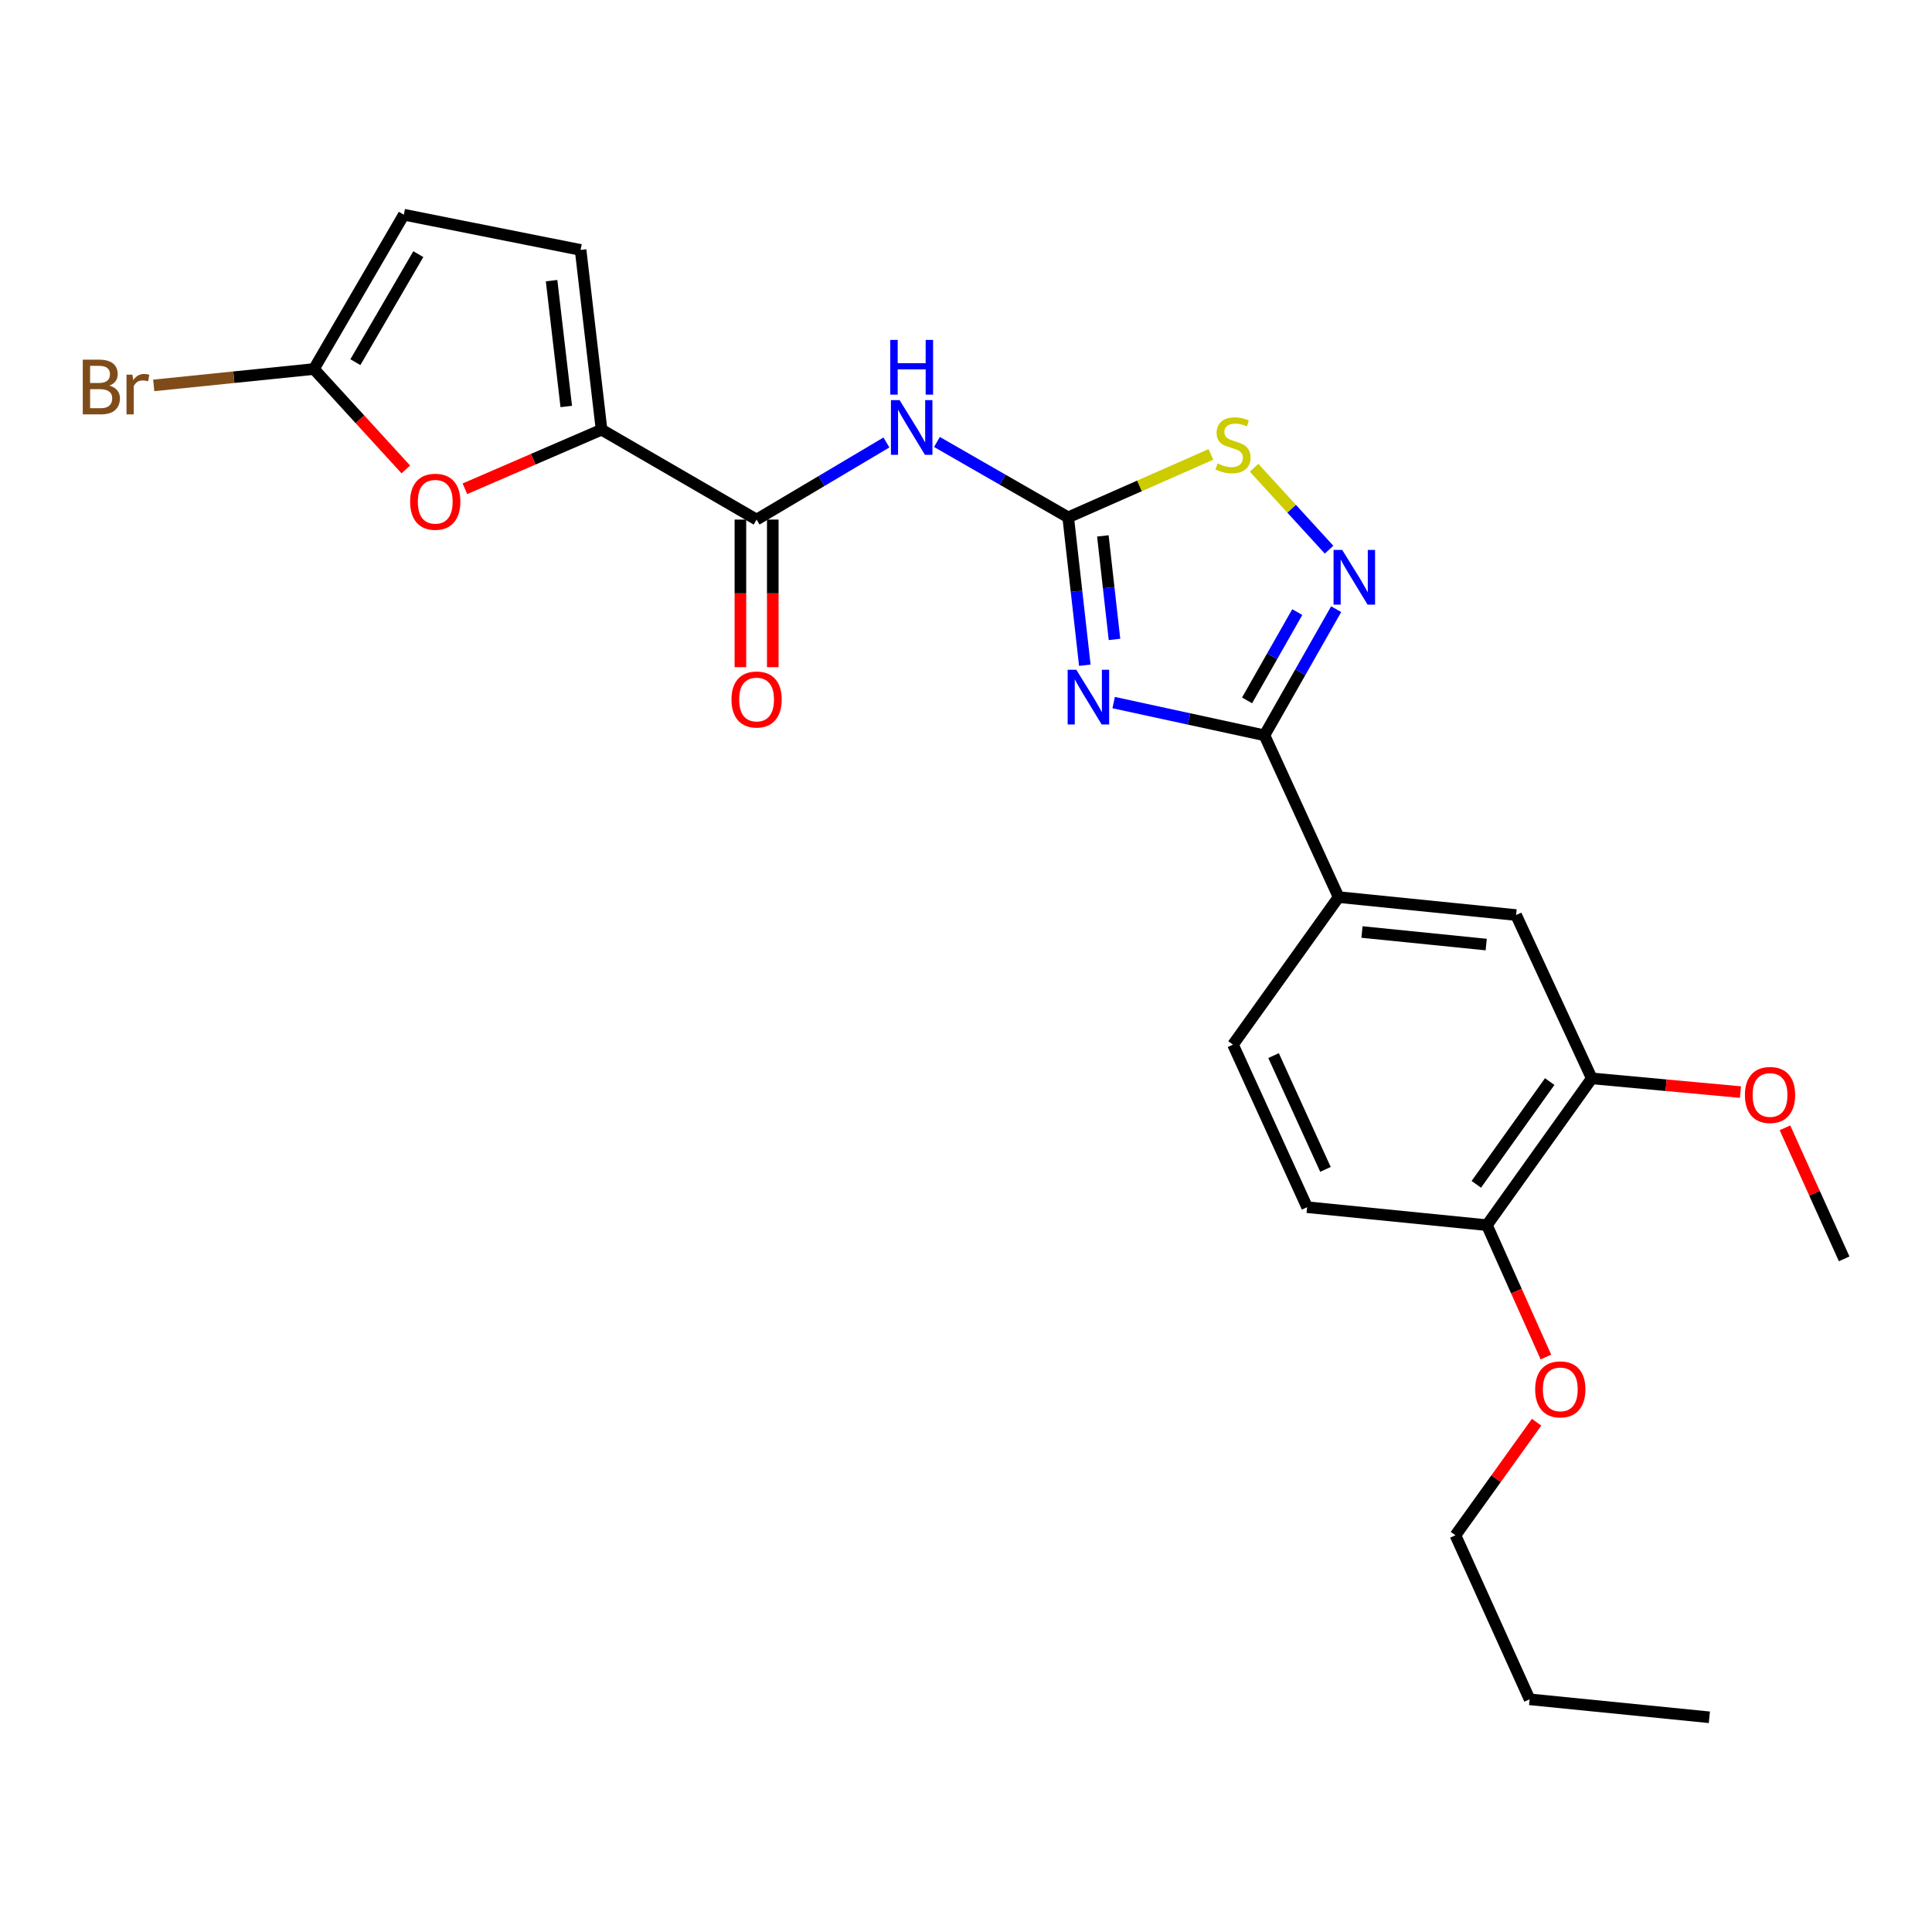 <?xml version='1.0' encoding='iso-8859-1'?>
<svg version='1.1' baseProfile='full'
              xmlns='http://www.w3.org/2000/svg'
                      xmlns:rdkit='http://www.rdkit.org/xml'
                      xmlns:xlink='http://www.w3.org/1999/xlink'
                  xml:space='preserve'
width='1000px' height='1000px' viewBox='0 0 1000 1000'>
<!-- END OF HEADER -->
<rect style='opacity:1.0;fill:#FFFFFF;stroke:none' width='1000' height='1000' x='0' y='0'> </rect>
<path class='bond-0' d='M 561.502,344.322 L 557.198,306.045' style='fill:none;fill-rule:evenodd;stroke:#0000FF;stroke-width:6px;stroke-linecap:butt;stroke-linejoin:miter;stroke-opacity:1' />
<path class='bond-0' d='M 557.198,306.045 L 552.895,267.769' style='fill:none;fill-rule:evenodd;stroke:#000000;stroke-width:6px;stroke-linecap:butt;stroke-linejoin:miter;stroke-opacity:1' />
<path class='bond-0' d='M 576.861,330.967 L 573.848,304.173' style='fill:none;fill-rule:evenodd;stroke:#0000FF;stroke-width:6px;stroke-linecap:butt;stroke-linejoin:miter;stroke-opacity:1' />
<path class='bond-0' d='M 573.848,304.173 L 570.836,277.38' style='fill:none;fill-rule:evenodd;stroke:#000000;stroke-width:6px;stroke-linecap:butt;stroke-linejoin:miter;stroke-opacity:1' />
<path class='bond-1' d='M 576.428,363.659 L 615.452,372.127' style='fill:none;fill-rule:evenodd;stroke:#0000FF;stroke-width:6px;stroke-linecap:butt;stroke-linejoin:miter;stroke-opacity:1' />
<path class='bond-1' d='M 615.452,372.127 L 654.476,380.594' style='fill:none;fill-rule:evenodd;stroke:#000000;stroke-width:6px;stroke-linecap:butt;stroke-linejoin:miter;stroke-opacity:1' />
<path class='bond-3' d='M 552.895,267.769 L 518.928,248.266' style='fill:none;fill-rule:evenodd;stroke:#000000;stroke-width:6px;stroke-linecap:butt;stroke-linejoin:miter;stroke-opacity:1' />
<path class='bond-3' d='M 518.928,248.266 L 484.961,228.763' style='fill:none;fill-rule:evenodd;stroke:#0000FF;stroke-width:6px;stroke-linecap:butt;stroke-linejoin:miter;stroke-opacity:1' />
<path class='bond-6' d='M 552.895,267.769 L 589.84,251.481' style='fill:none;fill-rule:evenodd;stroke:#000000;stroke-width:6px;stroke-linecap:butt;stroke-linejoin:miter;stroke-opacity:1' />
<path class='bond-6' d='M 589.84,251.481 L 626.785,235.194' style='fill:none;fill-rule:evenodd;stroke:#CCCC00;stroke-width:6px;stroke-linecap:butt;stroke-linejoin:miter;stroke-opacity:1' />
<path class='bond-2' d='M 654.476,380.594 L 673.038,347.95' style='fill:none;fill-rule:evenodd;stroke:#000000;stroke-width:6px;stroke-linecap:butt;stroke-linejoin:miter;stroke-opacity:1' />
<path class='bond-2' d='M 673.038,347.95 L 691.6,315.306' style='fill:none;fill-rule:evenodd;stroke:#0000FF;stroke-width:6px;stroke-linecap:butt;stroke-linejoin:miter;stroke-opacity:1' />
<path class='bond-2' d='M 645.479,362.519 L 658.473,339.668' style='fill:none;fill-rule:evenodd;stroke:#000000;stroke-width:6px;stroke-linecap:butt;stroke-linejoin:miter;stroke-opacity:1' />
<path class='bond-2' d='M 658.473,339.668 L 671.466,316.817' style='fill:none;fill-rule:evenodd;stroke:#0000FF;stroke-width:6px;stroke-linecap:butt;stroke-linejoin:miter;stroke-opacity:1' />
<path class='bond-10' d='M 654.476,380.594 L 692.863,464.34' style='fill:none;fill-rule:evenodd;stroke:#000000;stroke-width:6px;stroke-linecap:butt;stroke-linejoin:miter;stroke-opacity:1' />
<path class='bond-25' d='M 687.923,284.513 L 668.52,263.307' style='fill:none;fill-rule:evenodd;stroke:#0000FF;stroke-width:6px;stroke-linecap:butt;stroke-linejoin:miter;stroke-opacity:1' />
<path class='bond-25' d='M 668.52,263.307 L 649.117,242.1' style='fill:none;fill-rule:evenodd;stroke:#CCCC00;stroke-width:6px;stroke-linecap:butt;stroke-linejoin:miter;stroke-opacity:1' />
<path class='bond-5' d='M 458.811,229.02 L 425.211,248.976' style='fill:none;fill-rule:evenodd;stroke:#0000FF;stroke-width:6px;stroke-linecap:butt;stroke-linejoin:miter;stroke-opacity:1' />
<path class='bond-5' d='M 425.211,248.976 L 391.611,268.932' style='fill:none;fill-rule:evenodd;stroke:#000000;stroke-width:6px;stroke-linecap:butt;stroke-linejoin:miter;stroke-opacity:1' />
<path class='bond-4' d='M 311.365,222.41 L 391.611,268.932' style='fill:none;fill-rule:evenodd;stroke:#000000;stroke-width:6px;stroke-linecap:butt;stroke-linejoin:miter;stroke-opacity:1' />
<path class='bond-7' d='M 311.365,222.41 L 275.996,237.7' style='fill:none;fill-rule:evenodd;stroke:#000000;stroke-width:6px;stroke-linecap:butt;stroke-linejoin:miter;stroke-opacity:1' />
<path class='bond-7' d='M 275.996,237.7 L 240.626,252.99' style='fill:none;fill-rule:evenodd;stroke:#FF0000;stroke-width:6px;stroke-linecap:butt;stroke-linejoin:miter;stroke-opacity:1' />
<path class='bond-9' d='M 311.365,222.41 L 300.511,129.364' style='fill:none;fill-rule:evenodd;stroke:#000000;stroke-width:6px;stroke-linecap:butt;stroke-linejoin:miter;stroke-opacity:1' />
<path class='bond-9' d='M 293.095,210.394 L 285.497,145.262' style='fill:none;fill-rule:evenodd;stroke:#000000;stroke-width:6px;stroke-linecap:butt;stroke-linejoin:miter;stroke-opacity:1' />
<path class='bond-14' d='M 383.233,268.932 L 383.233,307.132' style='fill:none;fill-rule:evenodd;stroke:#000000;stroke-width:6px;stroke-linecap:butt;stroke-linejoin:miter;stroke-opacity:1' />
<path class='bond-14' d='M 383.233,307.132 L 383.233,345.331' style='fill:none;fill-rule:evenodd;stroke:#FF0000;stroke-width:6px;stroke-linecap:butt;stroke-linejoin:miter;stroke-opacity:1' />
<path class='bond-14' d='M 399.988,268.932 L 399.988,307.132' style='fill:none;fill-rule:evenodd;stroke:#000000;stroke-width:6px;stroke-linecap:butt;stroke-linejoin:miter;stroke-opacity:1' />
<path class='bond-14' d='M 399.988,307.132 L 399.988,345.331' style='fill:none;fill-rule:evenodd;stroke:#FF0000;stroke-width:6px;stroke-linecap:butt;stroke-linejoin:miter;stroke-opacity:1' />
<path class='bond-8' d='M 210.05,242.979 L 186.269,216.991' style='fill:none;fill-rule:evenodd;stroke:#FF0000;stroke-width:6px;stroke-linecap:butt;stroke-linejoin:miter;stroke-opacity:1' />
<path class='bond-8' d='M 186.269,216.991 L 162.489,191.004' style='fill:none;fill-rule:evenodd;stroke:#000000;stroke-width:6px;stroke-linecap:butt;stroke-linejoin:miter;stroke-opacity:1' />
<path class='bond-18' d='M 162.489,191.004 L 121.029,195.244' style='fill:none;fill-rule:evenodd;stroke:#000000;stroke-width:6px;stroke-linecap:butt;stroke-linejoin:miter;stroke-opacity:1' />
<path class='bond-18' d='M 121.029,195.244 L 79.569,199.484' style='fill:none;fill-rule:evenodd;stroke:#7F4C19;stroke-width:6px;stroke-linecap:butt;stroke-linejoin:miter;stroke-opacity:1' />
<path class='bond-27' d='M 162.489,191.004 L 209.02,111.13' style='fill:none;fill-rule:evenodd;stroke:#000000;stroke-width:6px;stroke-linecap:butt;stroke-linejoin:miter;stroke-opacity:1' />
<path class='bond-27' d='M 183.946,187.456 L 216.518,131.545' style='fill:none;fill-rule:evenodd;stroke:#000000;stroke-width:6px;stroke-linecap:butt;stroke-linejoin:miter;stroke-opacity:1' />
<path class='bond-11' d='M 300.511,129.364 L 209.02,111.13' style='fill:none;fill-rule:evenodd;stroke:#000000;stroke-width:6px;stroke-linecap:butt;stroke-linejoin:miter;stroke-opacity:1' />
<path class='bond-12' d='M 692.863,464.34 L 784.726,473.63' style='fill:none;fill-rule:evenodd;stroke:#000000;stroke-width:6px;stroke-linecap:butt;stroke-linejoin:miter;stroke-opacity:1' />
<path class='bond-12' d='M 704.957,482.403 L 769.261,488.906' style='fill:none;fill-rule:evenodd;stroke:#000000;stroke-width:6px;stroke-linecap:butt;stroke-linejoin:miter;stroke-opacity:1' />
<path class='bond-16' d='M 692.863,464.34 L 638.196,540.705' style='fill:none;fill-rule:evenodd;stroke:#000000;stroke-width:6px;stroke-linecap:butt;stroke-linejoin:miter;stroke-opacity:1' />
<path class='bond-13' d='M 784.726,473.63 L 823.895,558.167' style='fill:none;fill-rule:evenodd;stroke:#000000;stroke-width:6px;stroke-linecap:butt;stroke-linejoin:miter;stroke-opacity:1' />
<path class='bond-19' d='M 823.895,558.167 L 862.373,561.715' style='fill:none;fill-rule:evenodd;stroke:#000000;stroke-width:6px;stroke-linecap:butt;stroke-linejoin:miter;stroke-opacity:1' />
<path class='bond-19' d='M 862.373,561.715 L 900.851,565.263' style='fill:none;fill-rule:evenodd;stroke:#FF0000;stroke-width:6px;stroke-linecap:butt;stroke-linejoin:miter;stroke-opacity:1' />
<path class='bond-26' d='M 823.895,558.167 L 769.628,634.141' style='fill:none;fill-rule:evenodd;stroke:#000000;stroke-width:6px;stroke-linecap:butt;stroke-linejoin:miter;stroke-opacity:1' />
<path class='bond-26' d='M 802.121,559.825 L 764.134,613.006' style='fill:none;fill-rule:evenodd;stroke:#000000;stroke-width:6px;stroke-linecap:butt;stroke-linejoin:miter;stroke-opacity:1' />
<path class='bond-15' d='M 769.628,634.141 L 676.564,624.842' style='fill:none;fill-rule:evenodd;stroke:#000000;stroke-width:6px;stroke-linecap:butt;stroke-linejoin:miter;stroke-opacity:1' />
<path class='bond-20' d='M 769.628,634.141 L 784.894,668.273' style='fill:none;fill-rule:evenodd;stroke:#000000;stroke-width:6px;stroke-linecap:butt;stroke-linejoin:miter;stroke-opacity:1' />
<path class='bond-20' d='M 784.894,668.273 L 800.161,702.405' style='fill:none;fill-rule:evenodd;stroke:#FF0000;stroke-width:6px;stroke-linecap:butt;stroke-linejoin:miter;stroke-opacity:1' />
<path class='bond-17' d='M 638.196,540.705 L 676.564,624.842' style='fill:none;fill-rule:evenodd;stroke:#000000;stroke-width:6px;stroke-linecap:butt;stroke-linejoin:miter;stroke-opacity:1' />
<path class='bond-17' d='M 659.195,546.374 L 686.053,605.27' style='fill:none;fill-rule:evenodd;stroke:#000000;stroke-width:6px;stroke-linecap:butt;stroke-linejoin:miter;stroke-opacity:1' />
<path class='bond-22' d='M 923.892,583.764 L 939.219,617.675' style='fill:none;fill-rule:evenodd;stroke:#FF0000;stroke-width:6px;stroke-linecap:butt;stroke-linejoin:miter;stroke-opacity:1' />
<path class='bond-22' d='M 939.219,617.675 L 954.545,651.585' style='fill:none;fill-rule:evenodd;stroke:#000000;stroke-width:6px;stroke-linecap:butt;stroke-linejoin:miter;stroke-opacity:1' />
<path class='bond-21' d='M 795.342,736.138 L 774.34,765.4' style='fill:none;fill-rule:evenodd;stroke:#FF0000;stroke-width:6px;stroke-linecap:butt;stroke-linejoin:miter;stroke-opacity:1' />
<path class='bond-21' d='M 774.34,765.4 L 753.338,794.662' style='fill:none;fill-rule:evenodd;stroke:#000000;stroke-width:6px;stroke-linecap:butt;stroke-linejoin:miter;stroke-opacity:1' />
<path class='bond-23' d='M 753.338,794.662 L 791.726,879.562' style='fill:none;fill-rule:evenodd;stroke:#000000;stroke-width:6px;stroke-linecap:butt;stroke-linejoin:miter;stroke-opacity:1' />
<path class='bond-24' d='M 791.726,879.562 L 884.762,888.87' style='fill:none;fill-rule:evenodd;stroke:#000000;stroke-width:6px;stroke-linecap:butt;stroke-linejoin:miter;stroke-opacity:1' />
<path  class='atom-0' d='M 557.097 346.663
L 566.377 361.663
Q 567.297 363.143, 568.777 365.823
Q 570.257 368.503, 570.337 368.663
L 570.337 346.663
L 574.097 346.663
L 574.097 374.983
L 570.217 374.983
L 560.257 358.583
Q 559.097 356.663, 557.857 354.463
Q 556.657 352.263, 556.297 351.583
L 556.297 374.983
L 552.617 374.983
L 552.617 346.663
L 557.097 346.663
' fill='#0000FF'/>
<path  class='atom-3' d='M 694.729 284.633
L 704.009 299.633
Q 704.929 301.113, 706.409 303.793
Q 707.889 306.473, 707.969 306.633
L 707.969 284.633
L 711.729 284.633
L 711.729 312.953
L 707.849 312.953
L 697.889 296.553
Q 696.729 294.633, 695.489 292.433
Q 694.289 290.233, 693.929 289.553
L 693.929 312.953
L 690.249 312.953
L 690.249 284.633
L 694.729 284.633
' fill='#0000FF'/>
<path  class='atom-4' d='M 465.625 207.095
L 474.905 222.095
Q 475.825 223.575, 477.305 226.255
Q 478.785 228.935, 478.865 229.095
L 478.865 207.095
L 482.625 207.095
L 482.625 235.415
L 478.745 235.415
L 468.785 219.015
Q 467.625 217.095, 466.385 214.895
Q 465.185 212.695, 464.825 212.015
L 464.825 235.415
L 461.145 235.415
L 461.145 207.095
L 465.625 207.095
' fill='#0000FF'/>
<path  class='atom-4' d='M 460.805 175.943
L 464.645 175.943
L 464.645 187.983
L 479.125 187.983
L 479.125 175.943
L 482.965 175.943
L 482.965 204.263
L 479.125 204.263
L 479.125 191.183
L 464.645 191.183
L 464.645 204.263
L 460.805 204.263
L 460.805 175.943
' fill='#0000FF'/>
<path  class='atom-7' d='M 630.196 239.883
Q 630.516 240.003, 631.836 240.563
Q 633.156 241.123, 634.596 241.483
Q 636.076 241.803, 637.516 241.803
Q 640.196 241.803, 641.756 240.523
Q 643.316 239.203, 643.316 236.923
Q 643.316 235.363, 642.516 234.403
Q 641.756 233.443, 640.556 232.923
Q 639.356 232.403, 637.356 231.803
Q 634.836 231.043, 633.316 230.323
Q 631.836 229.603, 630.756 228.083
Q 629.716 226.563, 629.716 224.003
Q 629.716 220.443, 632.116 218.243
Q 634.556 216.043, 639.356 216.043
Q 642.636 216.043, 646.356 217.603
L 645.436 220.683
Q 642.036 219.283, 639.476 219.283
Q 636.716 219.283, 635.196 220.443
Q 633.676 221.563, 633.716 223.523
Q 633.716 225.043, 634.476 225.963
Q 635.276 226.883, 636.396 227.403
Q 637.556 227.923, 639.476 228.523
Q 642.036 229.323, 643.556 230.123
Q 645.076 230.923, 646.156 232.563
Q 647.276 234.163, 647.276 236.923
Q 647.276 240.843, 644.636 242.963
Q 642.036 245.043, 637.676 245.043
Q 635.156 245.043, 633.236 244.483
Q 631.356 243.963, 629.116 243.043
L 630.196 239.883
' fill='#CCCC00'/>
<path  class='atom-8' d='M 212.282 259.704
Q 212.282 252.904, 215.642 249.104
Q 219.002 245.304, 225.282 245.304
Q 231.562 245.304, 234.922 249.104
Q 238.282 252.904, 238.282 259.704
Q 238.282 266.584, 234.882 270.504
Q 231.482 274.384, 225.282 274.384
Q 219.042 274.384, 215.642 270.504
Q 212.282 266.624, 212.282 259.704
M 225.282 271.184
Q 229.602 271.184, 231.922 268.304
Q 234.282 265.384, 234.282 259.704
Q 234.282 254.144, 231.922 251.344
Q 229.602 248.504, 225.282 248.504
Q 220.962 248.504, 218.602 251.304
Q 216.282 254.104, 216.282 259.704
Q 216.282 265.424, 218.602 268.304
Q 220.962 271.184, 225.282 271.184
' fill='#FF0000'/>
<path  class='atom-15' d='M 378.611 362.057
Q 378.611 355.257, 381.971 351.457
Q 385.331 347.657, 391.611 347.657
Q 397.891 347.657, 401.251 351.457
Q 404.611 355.257, 404.611 362.057
Q 404.611 368.937, 401.211 372.857
Q 397.811 376.737, 391.611 376.737
Q 385.371 376.737, 381.971 372.857
Q 378.611 368.977, 378.611 362.057
M 391.611 373.537
Q 395.931 373.537, 398.251 370.657
Q 400.611 367.737, 400.611 362.057
Q 400.611 356.497, 398.251 353.697
Q 395.931 350.857, 391.611 350.857
Q 387.291 350.857, 384.931 353.657
Q 382.611 356.457, 382.611 362.057
Q 382.611 367.777, 384.931 370.657
Q 387.291 373.537, 391.611 373.537
' fill='#FF0000'/>
<path  class='atom-19' d='M 56.599 199.601
Q 59.319 200.361, 60.679 202.041
Q 62.08 203.681, 62.08 206.121
Q 62.08 210.041, 59.559 212.281
Q 57.08 214.481, 52.359 214.481
L 42.84 214.481
L 42.84 186.161
L 51.2 186.161
Q 56.039 186.161, 58.48 188.121
Q 60.919 190.081, 60.919 193.681
Q 60.919 197.961, 56.599 199.601
M 46.639 189.361
L 46.639 198.241
L 51.2 198.241
Q 53.999 198.241, 55.44 197.121
Q 56.919 195.961, 56.919 193.681
Q 56.919 189.361, 51.2 189.361
L 46.639 189.361
M 52.359 211.281
Q 55.12 211.281, 56.599 209.961
Q 58.08 208.641, 58.08 206.121
Q 58.08 203.801, 56.44 202.641
Q 54.84 201.441, 51.76 201.441
L 46.639 201.441
L 46.639 211.281
L 52.359 211.281
' fill='#7F4C19'/>
<path  class='atom-19' d='M 68.519 193.921
L 68.96 196.761
Q 71.12 193.561, 74.639 193.561
Q 75.76 193.561, 77.279 193.961
L 76.68 197.321
Q 74.96 196.921, 73.999 196.921
Q 72.32 196.921, 71.2 197.601
Q 70.12 198.241, 69.24 199.801
L 69.24 214.481
L 65.48 214.481
L 65.48 193.921
L 68.519 193.921
' fill='#7F4C19'/>
<path  class='atom-20' d='M 903.168 566.755
Q 903.168 559.955, 906.528 556.155
Q 909.888 552.355, 916.168 552.355
Q 922.448 552.355, 925.808 556.155
Q 929.168 559.955, 929.168 566.755
Q 929.168 573.635, 925.768 577.555
Q 922.368 581.435, 916.168 581.435
Q 909.928 581.435, 906.528 577.555
Q 903.168 573.675, 903.168 566.755
M 916.168 578.235
Q 920.488 578.235, 922.808 575.355
Q 925.168 572.435, 925.168 566.755
Q 925.168 561.195, 922.808 558.395
Q 920.488 555.555, 916.168 555.555
Q 911.848 555.555, 909.488 558.355
Q 907.168 561.155, 907.168 566.755
Q 907.168 572.475, 909.488 575.355
Q 911.848 578.235, 916.168 578.235
' fill='#FF0000'/>
<path  class='atom-21' d='M 794.606 719.131
Q 794.606 712.331, 797.966 708.531
Q 801.326 704.731, 807.606 704.731
Q 813.886 704.731, 817.246 708.531
Q 820.606 712.331, 820.606 719.131
Q 820.606 726.011, 817.206 729.931
Q 813.806 733.811, 807.606 733.811
Q 801.366 733.811, 797.966 729.931
Q 794.606 726.051, 794.606 719.131
M 807.606 730.611
Q 811.926 730.611, 814.246 727.731
Q 816.606 724.811, 816.606 719.131
Q 816.606 713.571, 814.246 710.771
Q 811.926 707.931, 807.606 707.931
Q 803.286 707.931, 800.926 710.731
Q 798.606 713.531, 798.606 719.131
Q 798.606 724.851, 800.926 727.731
Q 803.286 730.611, 807.606 730.611
' fill='#FF0000'/>
</svg>
